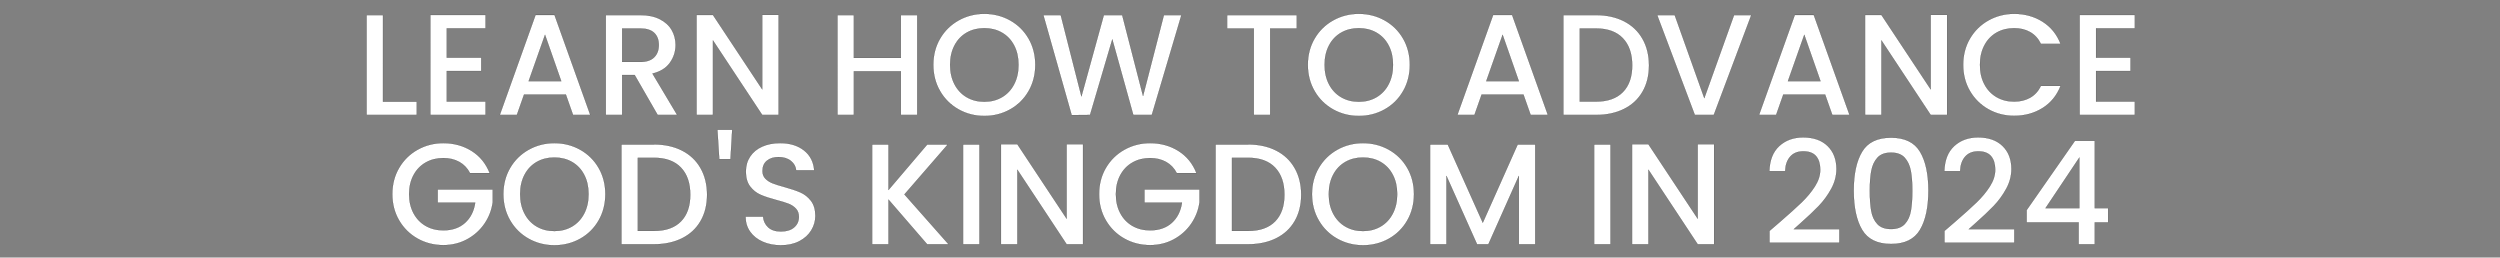 <svg width="368.853" height="38" viewBox="0 0 368.853 38" xmlns="http://www.w3.org/2000/svg"><rect x="0" y="0" width="368.853" height="38" fill="#808080" stroke="none"/><g fill="#fff" stroke="#000"><path d="M56.505 15.01h4.981v1.95H54.09V2.23h2.416zM65.916 4.18v4.323h5.087v1.971h-5.087v4.515h5.723v1.971h-8.14V2.208h8.14V4.18zM83.486 13.95H77.32l-1.06 3.01h-2.522l5.277-14.752h2.798L87.09 16.96h-2.544zm-.678-1.97l-2.395-6.847-2.416 6.846zM97.03 16.96l-3.391-5.892h-1.844v5.892h-2.416V2.23h5.086q1.696 0 2.872.593 1.177.594 1.76 1.59.582.996.582 2.225 0 1.441-.837 2.618-.837 1.176-2.575 1.6l3.645 6.104zm-5.235-7.82h2.67q1.357 0 2.046-.68.688-.677.688-1.822 0-1.144-.678-1.79-.678-.647-2.056-.647h-2.67zM114.876 16.96h-2.416l-7.27-11v11h-2.416V2.208h2.416l7.27 10.98V2.207h2.416zM135.329 2.23v14.73h-2.416v-6.443h-6.931v6.443h-2.416V2.23h2.416v6.316h6.93V2.23zM145.227 17.108q-2.056 0-3.783-.964-1.728-.964-2.735-2.692-1.006-1.727-1.006-3.889t1.006-3.879q1.007-1.716 2.735-2.68 1.727-.965 3.783-.965 2.077 0 3.804.964 1.728.965 2.724 2.681.996 1.717.996 3.879t-.996 3.89q-.996 1.727-2.724 2.691-1.727.964-3.804.964zm0-2.098q1.462 0 2.607-.668 1.144-.667 1.79-1.907.647-1.24.647-2.872t-.646-2.861q-.647-1.23-1.791-1.887-1.145-.657-2.607-.657-1.463 0-2.607.657-1.145.657-1.791 1.887-.646 1.229-.646 2.861 0 1.632.646 2.872t1.79 1.907q1.145.668 2.608.668zM174.306 2.23l-4.366 14.73h-2.734L164.11 5.812l-3.285 11.148-2.713.021-4.175-14.751h2.565l3.052 11.996L162.86 2.23h2.713l3.073 11.932L171.72 2.23zM191.326 2.23V4.2h-3.921v12.76h-2.417V4.2h-3.942V2.23zM200.482 17.108q-2.056 0-3.784-.964-1.727-.964-2.734-2.692-1.006-1.727-1.006-3.889t1.006-3.879q1.007-1.716 2.734-2.68 1.728-.965 3.784-.965 2.077 0 3.804.964 1.728.965 2.724 2.681.996 1.717.996 3.879t-.996 3.89q-.996 1.727-2.724 2.691-1.727.964-3.804.964zm0-2.098q1.462 0 2.607-.668 1.144-.667 1.79-1.907.647-1.24.647-2.872t-.646-2.861q-.647-1.23-1.791-1.887-1.145-.657-2.607-.657-1.463 0-2.607.657-1.145.657-1.791 1.887-.647 1.229-.647 2.861 0 1.632.647 2.872.646 1.24 1.79 1.907 1.145.668 2.608.668zM224.771 13.95h-6.168l-1.06 3.01h-2.522L220.3 2.208h2.798l5.277 14.752h-2.543zm-.678-1.97l-2.395-6.847-2.416 6.846zM235.474 2.23q2.353 0 4.123.9 1.77.901 2.734 2.586.964 1.685.964 3.932 0 2.246-.964 3.9-.964 1.653-2.734 2.532-1.77.88-4.123.88h-4.81V2.23h4.81zm0 12.759q2.586 0 3.964-1.399 1.377-1.399 1.377-3.942 0-2.565-1.377-4.006-1.378-1.441-3.964-1.441h-2.395v10.788h2.395zM258.386 2.23l-5.532 14.73h-2.798l-5.553-14.73h2.586l4.366 12.25 4.388-12.25zM269.28 13.95h-6.168l-1.06 3.01h-2.522l5.278-14.752h2.798l5.277 14.752h-2.543zm-.678-1.97l-2.395-6.847-2.416 6.846zM287.274 16.96h-2.416l-7.27-11v11h-2.416V2.208h2.416l7.27 10.98V2.207h2.416zM289.648 9.563q0-2.162 1.007-3.879 1.007-1.716 2.734-2.68 1.728-.965 3.783-.965 2.353 0 4.186 1.155 1.834 1.155 2.66 3.275h-2.903q-.573-1.166-1.59-1.738-1.017-.573-2.353-.573-1.462 0-2.607.657-1.144.657-1.79 1.887-.647 1.229-.647 2.861 0 1.632.647 2.861.646 1.23 1.79 1.897 1.145.668 2.607.668 1.336 0 2.353-.572 1.017-.573 1.59-1.738h2.903q-.826 2.12-2.66 3.264-1.833 1.144-4.186 1.144-2.077 0-3.793-.964-1.717-.965-2.724-2.681-1.007-1.717-1.007-3.879zM309.253 4.18v4.323h5.087v1.971h-5.087v4.515h5.723v1.971h-8.139V2.208h8.14V4.18z" stroke-width=".021"/></g><g fill="#fff" stroke="#000"><path d="M69.35 25.549q-.573-1.103-1.59-1.664-1.017-.562-2.353-.562-1.462 0-2.607.657-1.144.657-1.79 1.865-.647 1.208-.647 2.798t.646 2.808q.647 1.219 1.791 1.876 1.145.657 2.607.657 1.971 0 3.2-1.102 1.23-1.102 1.505-2.988h-5.531v-1.93h8.117v1.887q-.233 1.717-1.218 3.158-.986 1.441-2.565 2.3-1.579.858-3.508.858-2.077 0-3.794-.964-1.716-.965-2.723-2.681-1.007-1.717-1.007-3.879t1.007-3.879q1.007-1.716 2.734-2.68 1.727-.965 3.783-.965 2.353 0 4.186 1.155 1.834 1.155 2.66 3.275zM81.79 36.188q-2.055 0-3.782-.964-1.728-.964-2.735-2.692-1.006-1.727-1.006-3.889t1.006-3.879q1.007-1.716 2.735-2.68 1.727-.965 3.783-.965 2.077 0 3.804.964 1.728.965 2.724 2.681.996 1.717.996 3.879t-.996 3.89q-.996 1.727-2.724 2.691-1.727.964-3.804.964zm0-2.098q1.463 0 2.608-.668 1.144-.667 1.79-1.907.647-1.24.647-2.872t-.646-2.861q-.647-1.23-1.791-1.887-1.145-.657-2.607-.657-1.463 0-2.607.657-1.145.657-1.791 1.887-.647 1.229-.647 2.861 0 1.632.647 2.872.646 1.24 1.79 1.907 1.145.668 2.608.668zM96.5 21.31q2.353 0 4.122.9 1.77.901 2.735 2.586.964 1.685.964 3.932 0 2.246-.964 3.9-.965 1.653-2.735 2.532-1.77.88-4.122.88h-4.811V21.31H96.5zm0 12.759q2.586 0 3.963-1.399 1.378-1.399 1.378-3.942 0-2.565-1.378-4.006-1.377-1.441-3.963-1.441h-2.395v10.788H96.5zM108.03 19.148l-.254 4.345h-1.654l-.275-4.345zM115.215 36.188q-1.484 0-2.67-.519-1.187-.52-1.866-1.473-.678-.954-.678-2.225h2.586q.085.953.752 1.568.668.615 1.876.615 1.25 0 1.95-.604t.7-1.558q0-.742-.435-1.208-.435-.467-1.081-.72-.646-.255-1.791-.552-1.441-.382-2.342-.774-.9-.392-1.537-1.218-.636-.827-.636-2.205 0-1.271.636-2.225.636-.954 1.78-1.462 1.145-.51 2.65-.51 2.14 0 3.508 1.071 1.367 1.07 1.515 2.936h-2.67q-.064-.806-.763-1.378-.7-.572-1.844-.572-1.039 0-1.696.53t-.657 1.526q0 .678.413 1.112.414.435 1.05.69.635.254 1.738.55 1.462.403 2.384.806.922.402 1.568 1.24.647.837.647 2.236 0 1.123-.604 2.12-.604.995-1.76 1.6-1.155.603-2.723.603zM136.791 36.04l-5.701-6.592v6.592h-2.416V21.31h2.416v6.718l5.723-6.718h3.03l-6.4 7.375 6.506 7.355zM144.506 21.31v14.73h-2.416V21.31zM159.788 36.04h-2.417l-7.27-11v11h-2.416V21.288h2.417l7.27 10.98v-10.98h2.416zM173.628 25.549q-.572-1.103-1.59-1.664-1.017-.562-2.352-.562-1.463 0-2.607.657-1.145.657-1.791 1.865-.647 1.208-.647 2.798t.647 2.808q.646 1.219 1.79 1.876 1.145.657 2.608.657 1.97 0 3.2-1.102 1.23-1.102 1.505-2.988h-5.532v-1.93h8.118v1.887q-.233 1.717-1.219 3.158-.986 1.441-2.565 2.3-1.579.858-3.507.858-2.077 0-3.794-.964-1.717-.965-2.724-2.681-1.006-1.717-1.006-3.879t1.006-3.879q1.007-1.716 2.734-2.68 1.728-.965 3.784-.965 2.352 0 4.186 1.155 1.833 1.155 2.66 3.275zM184.162 21.31q2.352 0 4.122.9 1.77.901 2.734 2.586.965 1.685.965 3.932 0 2.246-.965 3.9-.964 1.653-2.734 2.532-1.77.88-4.122.88h-4.811V21.31h4.81zm0 12.759q2.585 0 3.963-1.399 1.378-1.399 1.378-3.942 0-2.565-1.378-4.006-1.378-1.441-3.963-1.441h-2.395v10.788h2.395zM201.096 36.188q-2.056 0-3.783-.964-1.727-.964-2.734-2.692-1.007-1.727-1.007-3.889t1.007-3.879q1.007-1.716 2.734-2.68 1.727-.965 3.783-.965 2.077 0 3.805.964 1.727.965 2.723 2.681.997 1.717.997 3.879t-.997 3.89q-.996 1.727-2.723 2.691-1.728.964-3.805.964zm0-2.098q1.463 0 2.607-.668 1.145-.667 1.791-1.907.647-1.24.647-2.872t-.647-2.861q-.646-1.23-1.79-1.887-1.145-.657-2.608-.657-1.462 0-2.607.657-1.144.657-1.79 1.887-.647 1.229-.647 2.861 0 1.632.646 2.872.647 1.24 1.791 1.907 1.145.668 2.607.668zM226.509 21.31v14.73h-2.416V25.951l-4.494 10.089h-1.674l-4.514-10.089V36.04h-2.417V21.31h2.607l5.172 11.55 5.15-11.55zM237.615 21.31v14.73h-2.416V21.31zM252.896 36.04h-2.416l-7.27-11v11h-2.416V21.288h2.416l7.27 10.98v-10.98h2.416zM262.604 32.755q2.034-1.76 3.21-2.893 1.177-1.134 1.961-2.364.784-1.229.784-2.458 0-1.272-.604-1.992-.604-.721-1.897-.721-1.25 0-1.939.795-.689.795-.731 2.13h-2.332q.064-2.416 1.452-3.699 1.389-1.282 3.53-1.282 2.31 0 3.613 1.272 1.303 1.271 1.303 3.39 0 1.527-.773 2.936-.774 1.41-1.844 2.523-1.07 1.112-2.724 2.575l-.953.848h6.718v2.013h-10.3v-1.76zM273.498 28.113q0-3.667 1.24-5.733 1.24-2.067 4.27-2.067 3.031 0 4.271 2.067 1.24 2.066 1.24 5.733 0 3.71-1.24 5.797-1.24 2.088-4.27 2.088-3.031 0-4.271-2.088-1.24-2.088-1.24-5.797zm8.647 0q0-1.717-.222-2.904-.223-1.186-.901-1.939-.678-.752-2.014-.752-1.335 0-2.013.752-.678.753-.9 1.94-.223 1.186-.223 2.903 0 1.78.212 2.989.212 1.208.9 1.95.69.741 2.024.741 1.336 0 2.025-.741.688-.742.9-1.95.212-1.208.212-2.989zM288.419 32.755q2.035-1.76 3.211-2.893 1.176-1.134 1.96-2.364.785-1.229.785-2.458 0-1.272-.604-1.992-.604-.721-1.897-.721-1.25 0-1.94.795-.688.795-.73 2.13h-2.332q.063-2.416 1.452-3.699 1.388-1.282 3.529-1.282 2.31 0 3.613 1.272 1.304 1.271 1.304 3.39 0 1.527-.774 2.936-.773 1.41-1.844 2.523-1.07 1.112-2.723 2.575l-.954.848h6.719v2.013h-10.301v-1.76zM299.016 32.818v-1.822l7.122-10.216h2.925v9.94h1.97v2.098h-1.97v3.222h-2.374v-3.222zm7.779-9.58l-5.002 7.482h5.002z" stroke-width=".021"/></g></svg>